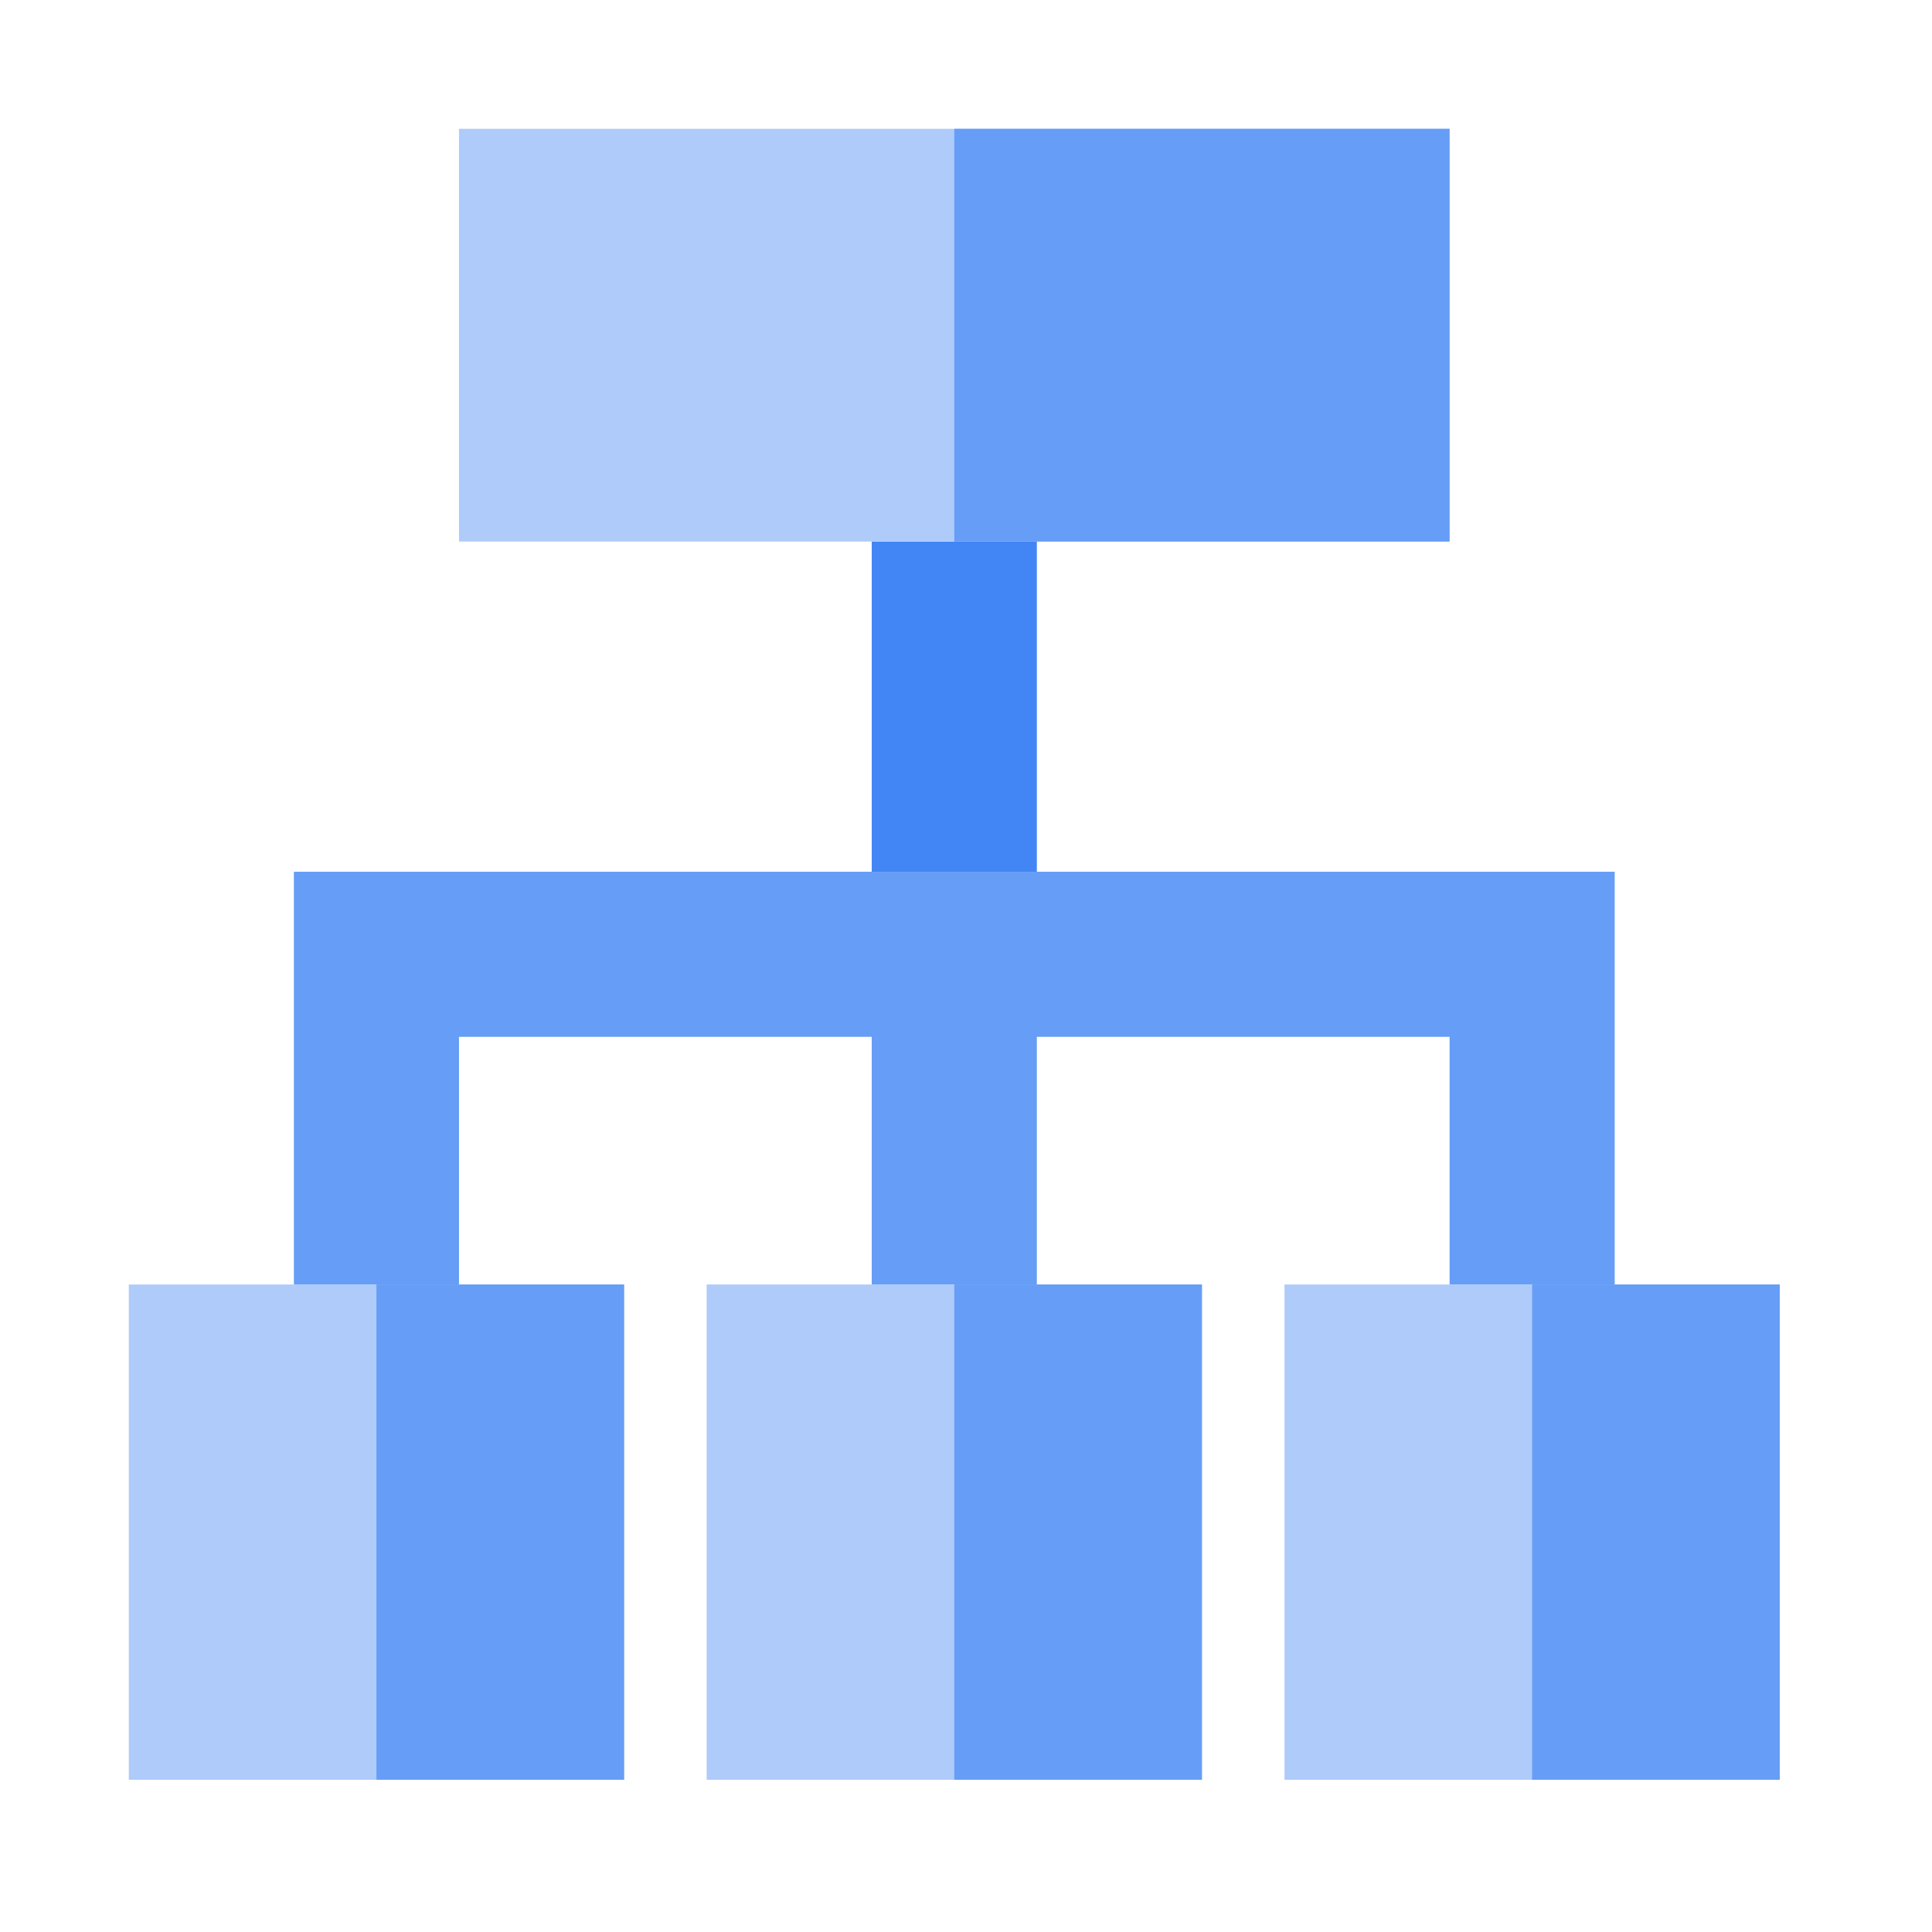 <svg xmlns="http://www.w3.org/2000/svg" viewBox="0 0 660 660" xml:space="preserve"><path d="M354.2 297.8h-56.4V185h56.4z" fill="#4285f4"/><path d="M100.4 297.8v141h56.4v-84.6h141v84.6h56.4v-84.6h141v84.6h56.4v-141z" fill="#669df6"/><path d="M156.8 44h338.4v141H156.8z" fill="#aecbfa"/><path d="M326 44h169.2v141H326z" fill="#669df6"/><path d="M438.8 438.8H608V608H438.8zm-394.8 0h169.2V608H44z" fill="#aecbfa"/><path d="M128.6 438.8h84.6V608h-84.6z" fill="#669df6"/><path d="M241.4 438.8h169.2V608H241.4z" fill="#aecbfa"/><path d="M326 438.8h84.6V608H326zm197.4 0H608V608h-84.6z" fill="#669df6"/></svg>